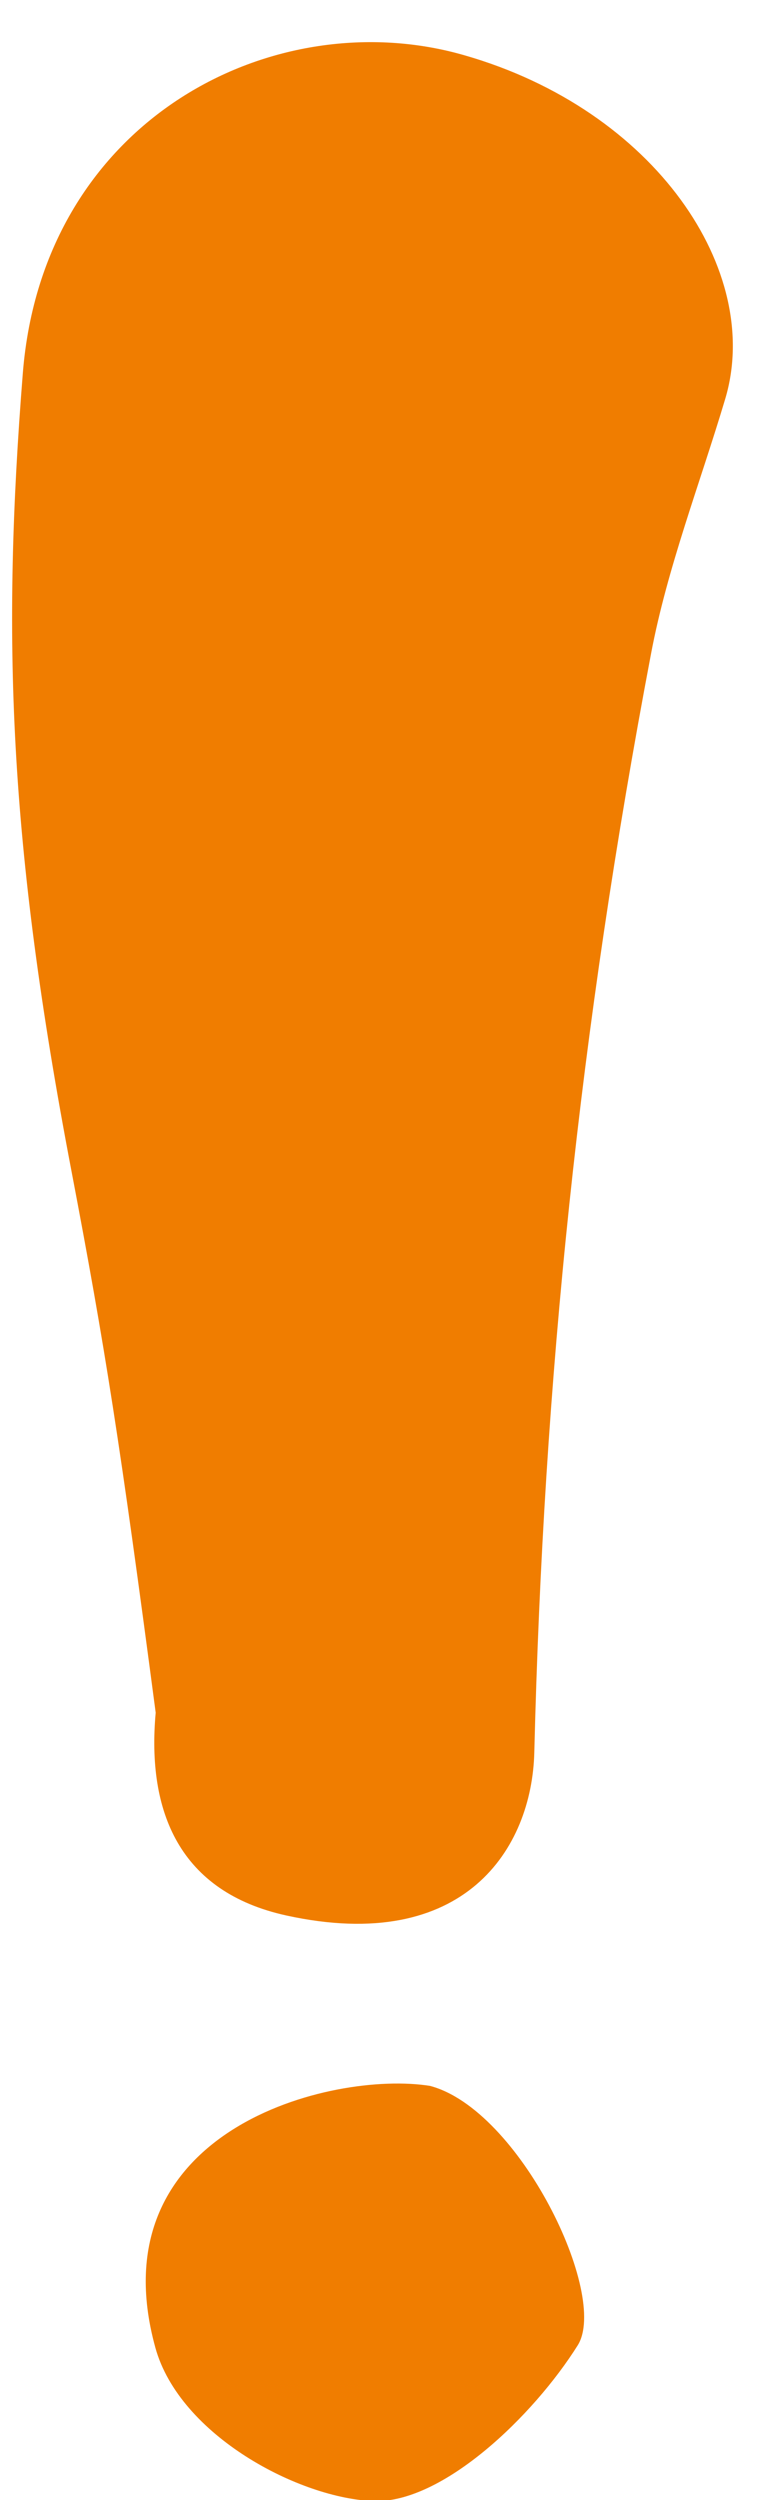 <?xml version="1.0" encoding="UTF-8" standalone="no"?><svg xmlns="http://www.w3.org/2000/svg" xmlns:xlink="http://www.w3.org/1999/xlink" fill="#f07d00" height="59.4" preserveAspectRatio="xMidYMid meet" version="1" viewBox="36.3 14.8 18.1 59.4" width="18.1" zoomAndPan="magnify"><g id="change1_1"><path d="M36.843,23.665c-0.5,6.281-0.339,11.13,1.155,18.948c0.808,4.235,1.158,6.469,2.005,12.879 c-0.213,2.35,0.563,4.26,3.109,4.818c4.246,0.928,5.839-1.6,5.896-3.871c0.219-8.879,1.079-17.172,2.776-26.103 c0.385-2.042,1.161-4.036,1.765-6.058c0.907-3.031-1.656-6.864-6.208-8.166C42.864,14.82,37.327,17.596,36.843,23.665z" fill="inherit"/></g><g id="change1_2"><path d="M50.042,70.52c-1.063,1.691-3.209,3.744-4.838,3.703c-1.767-0.053-4.631-1.553-5.209-3.646 c-1.427-5.176,4.198-6.59,6.532-6.219C48.66,64.92,50.786,69.326,50.042,70.52z" fill="inherit"/></g></svg>